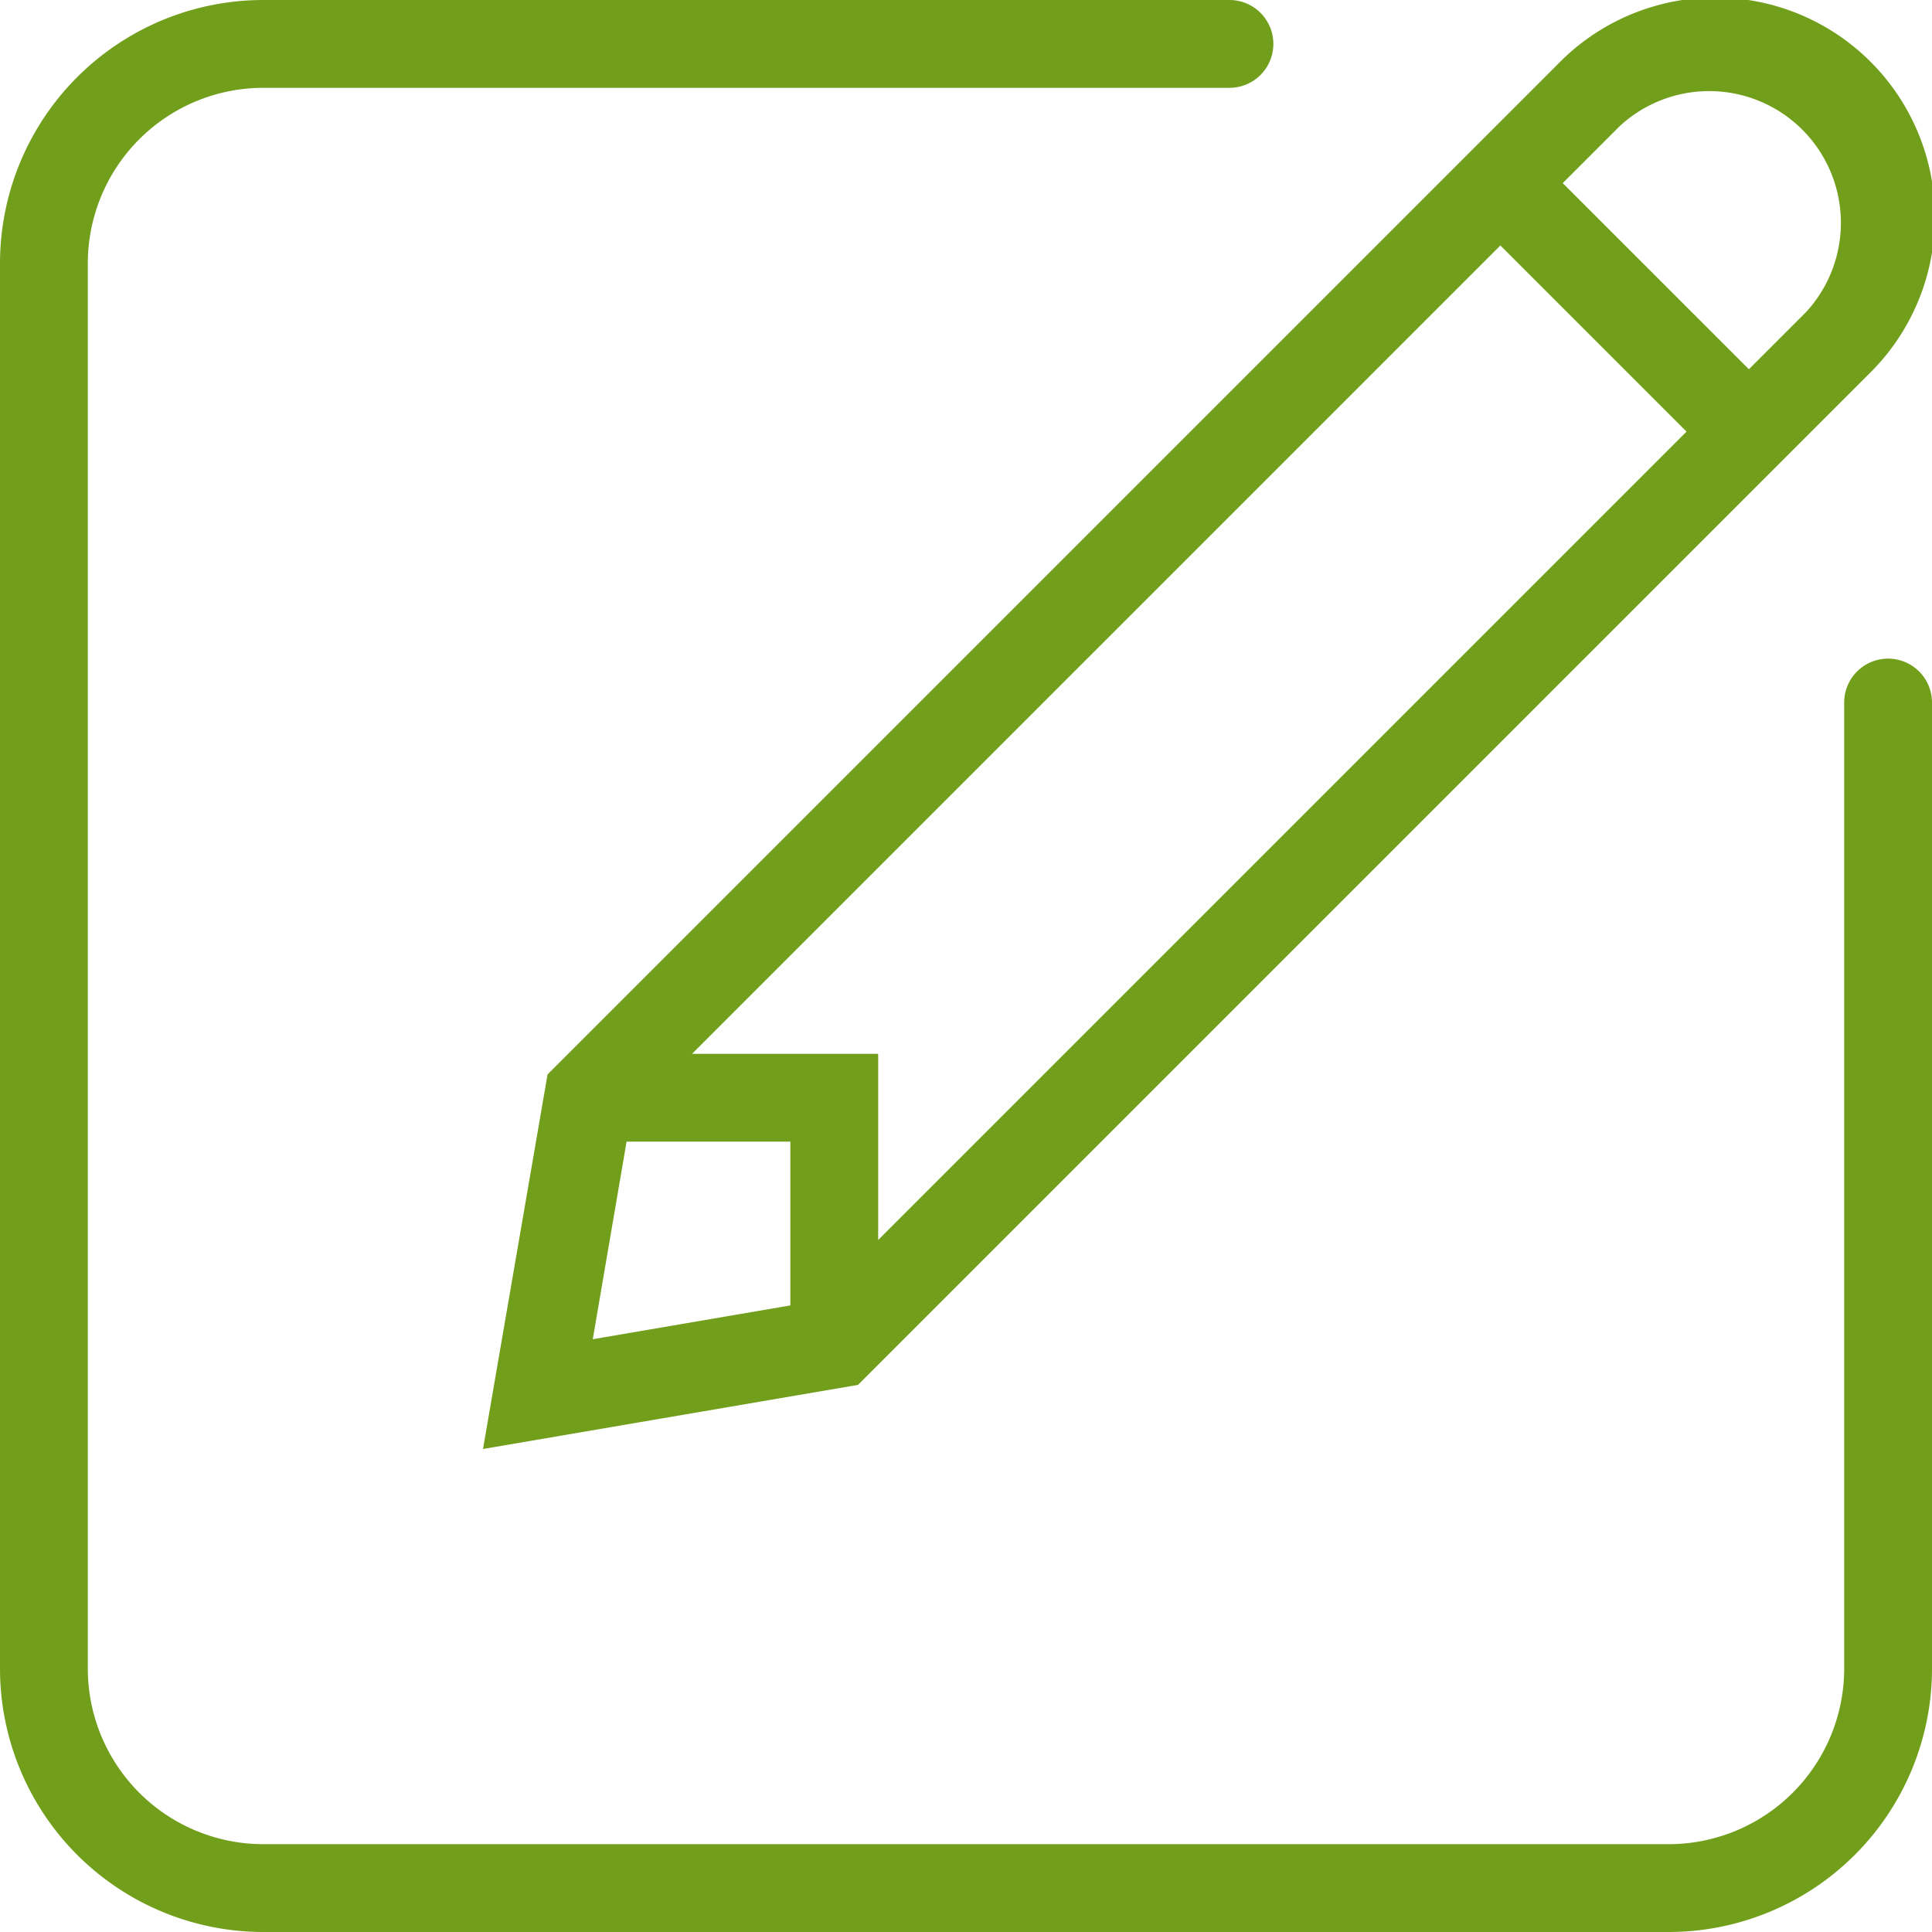 <svg xmlns="http://www.w3.org/2000/svg" width="44" height="44" viewBox="0 0 44 44"><title>fancyicon_pencilonpaper</title><path d="M11,33l8.54-1.46,23-23a5,5,0,1,0-7.07-7.07l-23,23ZM36.88,2.88a3,3,0,0,1,4.24,4.24L39.83,8.41,35.59,4.17ZM34.17,5.59l4.24,4.24L20,28.24V24H15.76ZM14.27,26H18v3.73l-4.5.77ZM43,15a1,1,0,0,0-1,1V38a4,4,0,0,1-4,4H6a4,4,0,0,1-4-4V6A4,4,0,0,1,6,2H28a1,1,0,0,0,0-2H6A6,6,0,0,0,0,6V38a6,6,0,0,0,6,6H38a6,6,0,0,0,6-6V16A1,1,0,0,0,43,15Z" fill="#719f1b"/></svg>